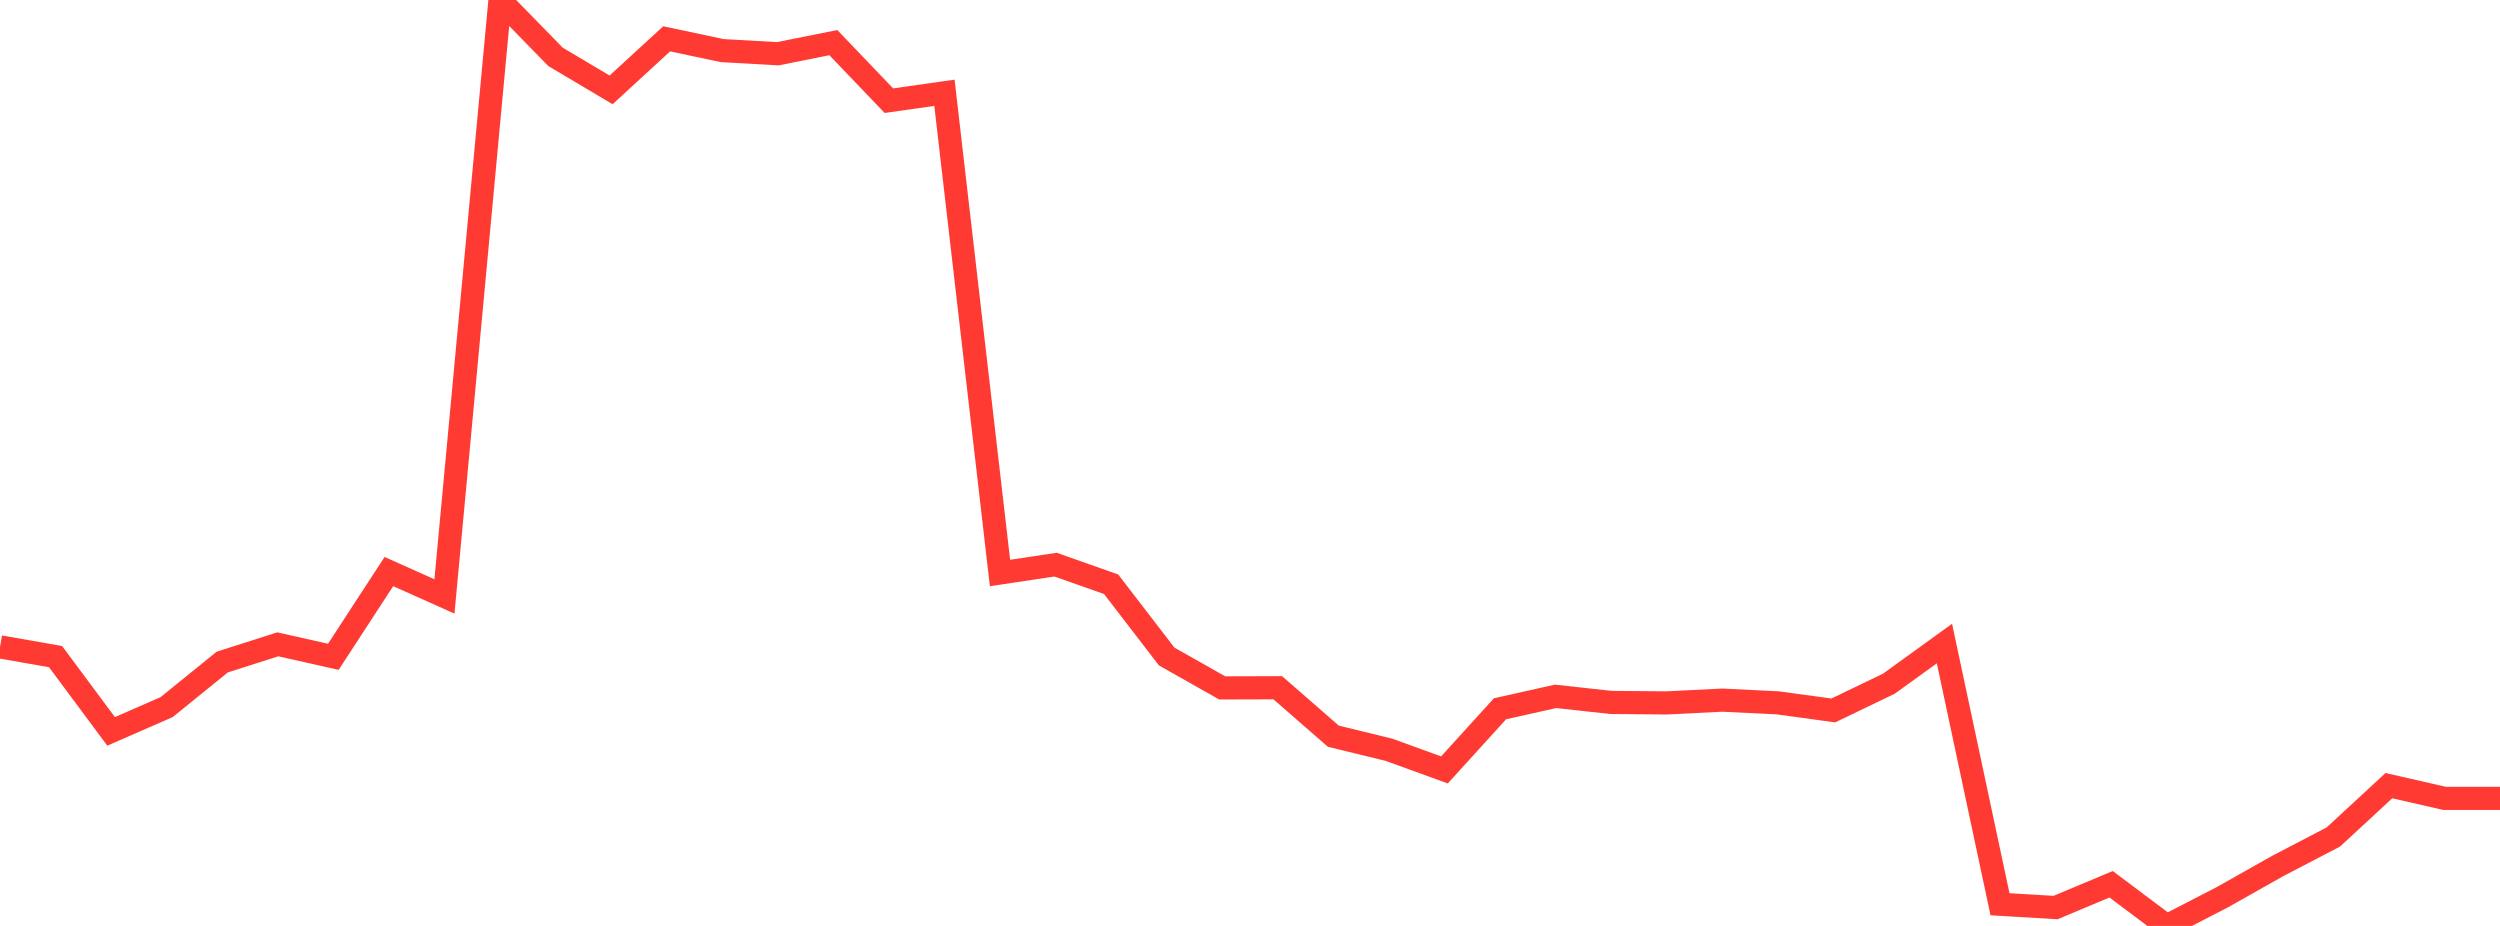 <?xml version="1.0" standalone="no"?>
<!DOCTYPE svg PUBLIC "-//W3C//DTD SVG 1.1//EN" "http://www.w3.org/Graphics/SVG/1.1/DTD/svg11.dtd">

<svg width="135" height="50" viewBox="0 0 135 50" preserveAspectRatio="none" 
  xmlns="http://www.w3.org/2000/svg"
  xmlns:xlink="http://www.w3.org/1999/xlink">


<polyline points="0.0, 34.932 3.0, 35.457 6.0, 39.495 9.0, 38.183 12.0, 35.752 15.0, 34.794 18.0, 35.468 21.0, 30.864 24.0, 32.208 27.0, 0.0 30.0, 3.072 33.0, 4.853 36.0, 2.096 39, 2.733 42.0, 2.902 45.0, 2.301 48.0, 5.437 51.0, 5.01 54.0, 30.942 57.0, 30.491 60.0, 31.549 63.0, 35.451 66.0, 37.147 69.0, 37.138 72.0, 39.755 75.0, 40.487 78, 41.576 81.0, 38.274 84.0, 37.603 87.0, 37.932 90.0, 37.957 93.0, 37.807 96.0, 37.954 99.0, 38.364 102.0, 36.919 105.0, 34.752 108.0, 48.83 111.0, 49.008 114.0, 47.75 117.0, 50.0 120.0, 48.453 123.0, 46.761 126.0, 45.198 129.0, 42.425 132.0, 43.111 135.0, 43.111" fill="none" stroke="#ff3a33" stroke-width="1.25"/>

</svg>